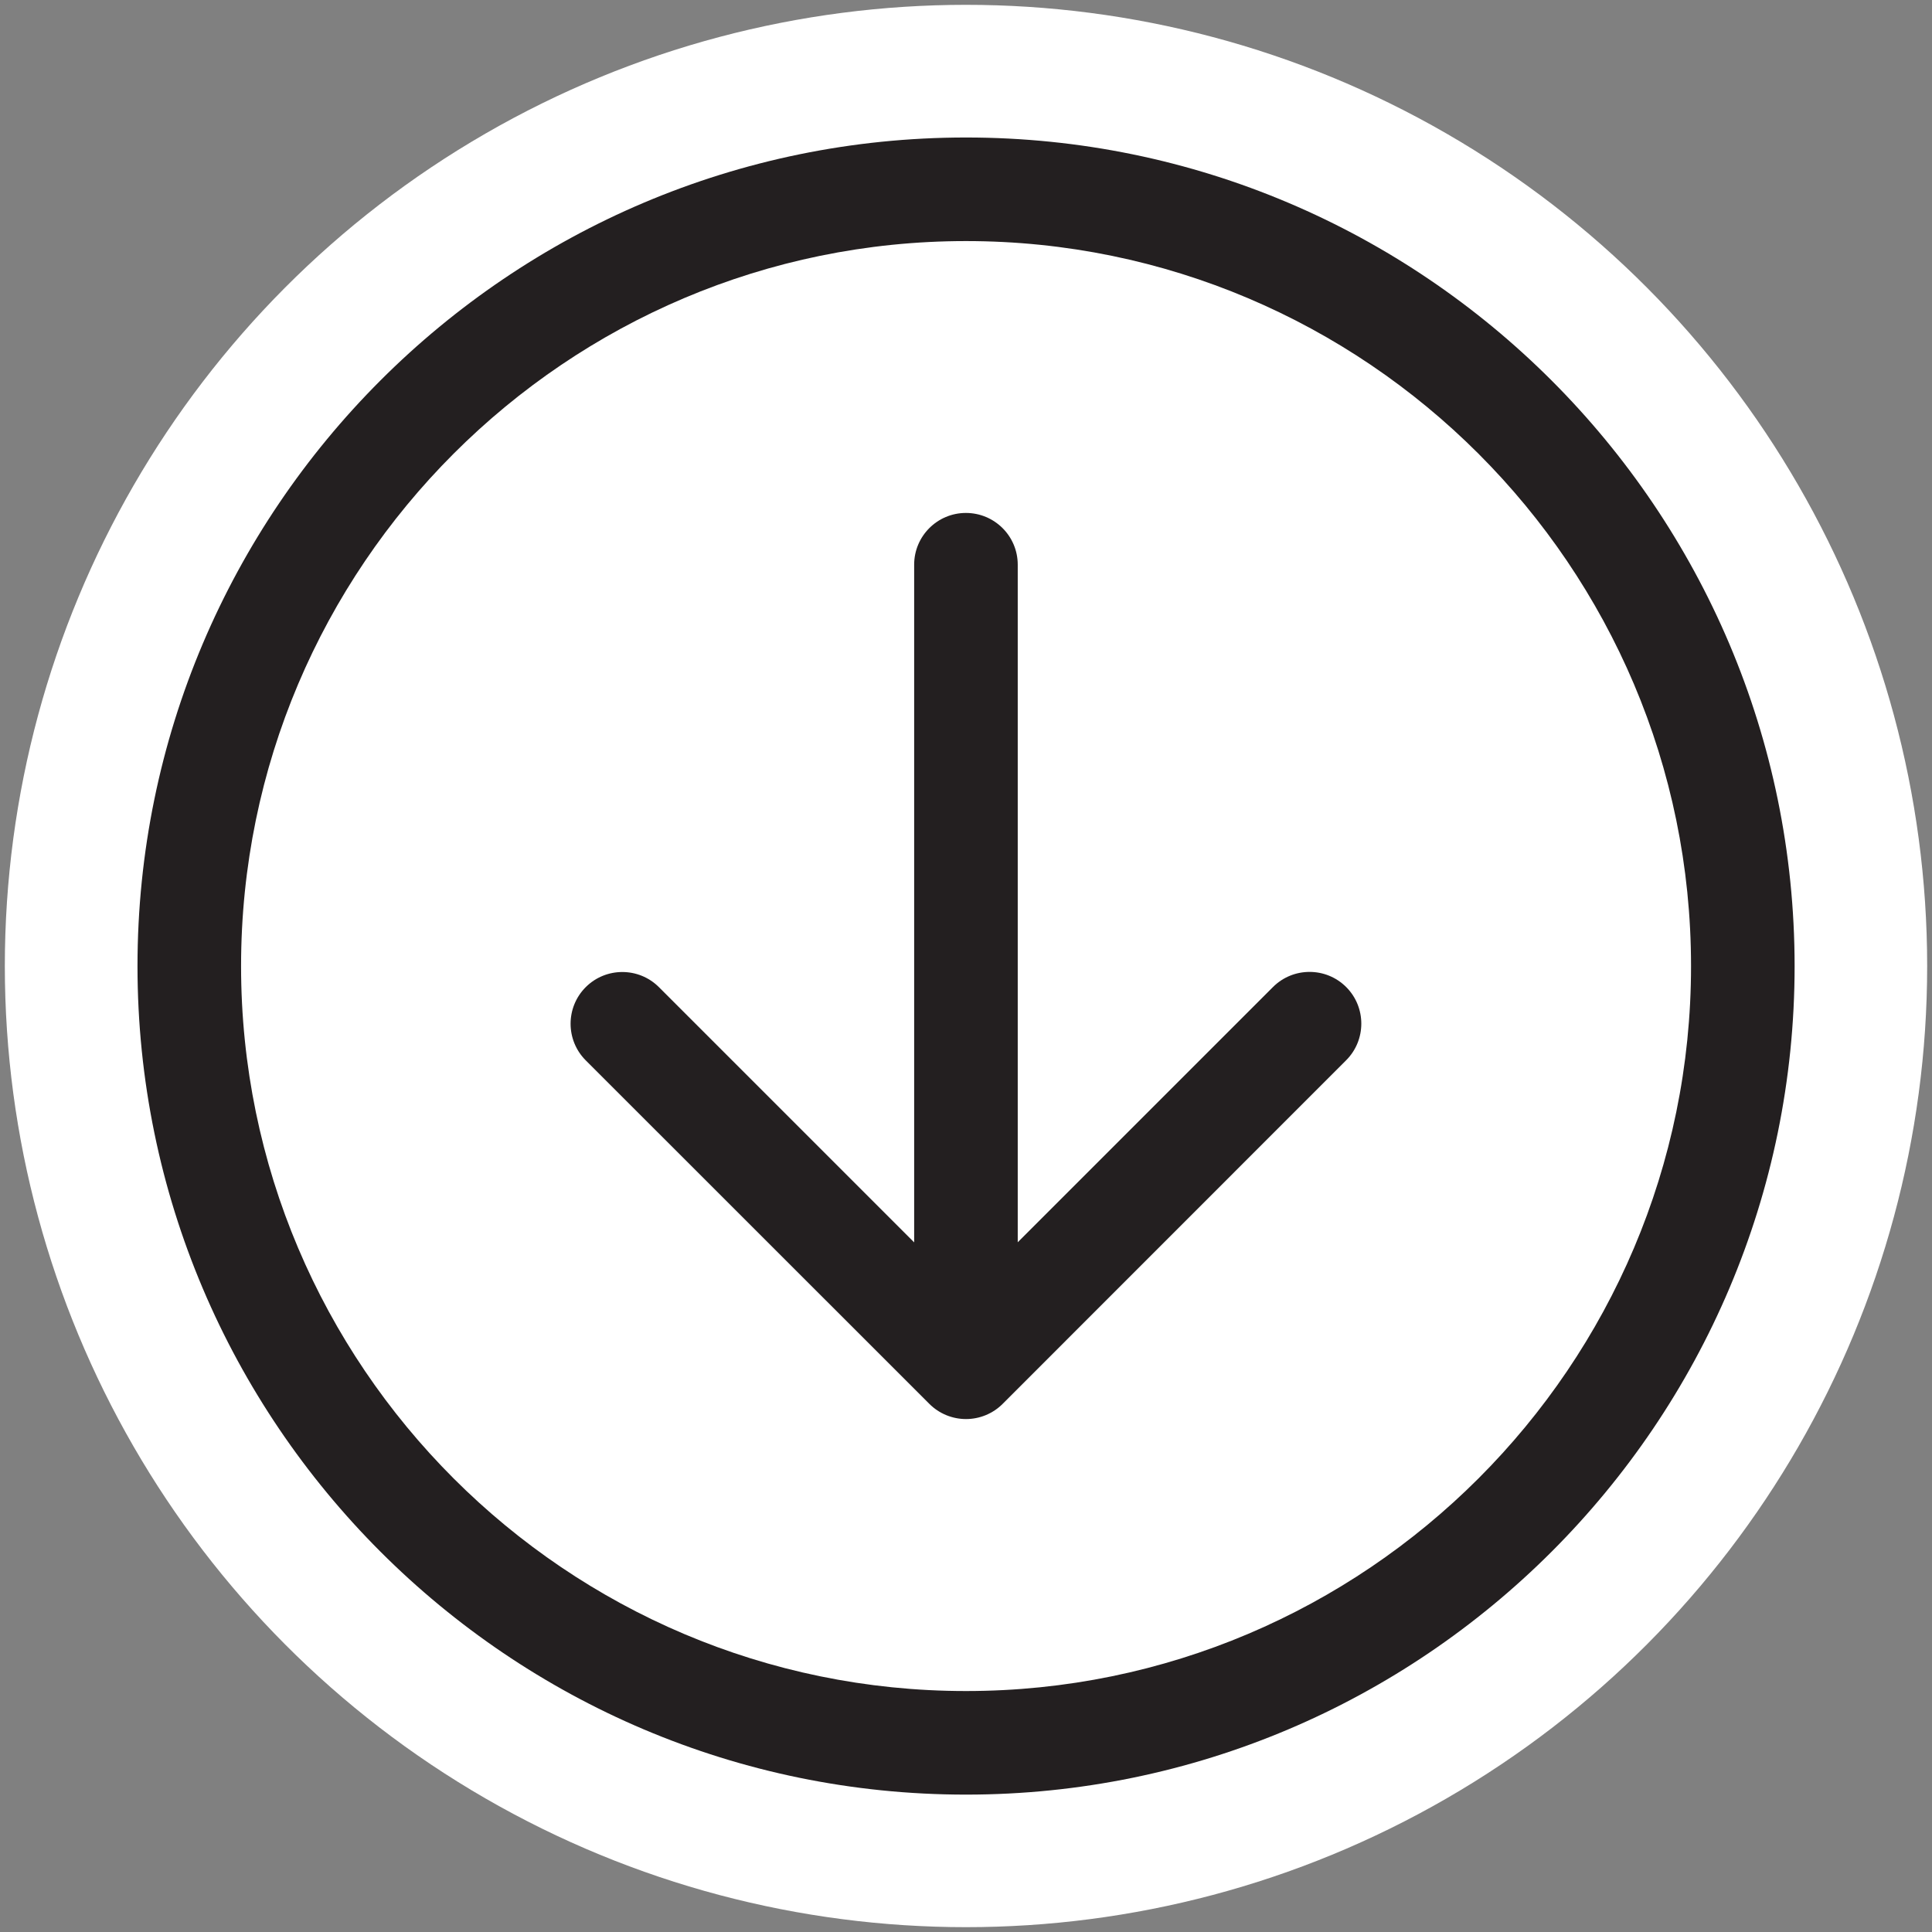 <?xml version="1.0" encoding="utf-8"?>
<!-- Generator: Adobe Illustrator 20.1.0, SVG Export Plug-In . SVG Version: 6.00 Build 0)  -->
<svg version="1.1" id="Layer_1" xmlns="http://www.w3.org/2000/svg" xmlns:xlink="http://www.w3.org/1999/xlink" x="0px" y="0px"
	 viewBox="0 0 1800 1800" style="enable-background:new 0 0 1800 1800;" xml:space="preserve">
<rect x="0" y="0" width="1800" height="1800" fill="#808080" stroke="none"/>
<style type="text/css">
	.st0{fill:#FFFFFF;}
	.st1{fill:#231F20;}
</style>
<circle class="st0" cx="900" cy="900" r="895.5"/>
<g>
	<g>
		<path class="st1" d="M900,128.1c-425.6,0-771.9,346.3-771.9,772c0,425.6,346.3,771.9,771.9,771.9c425.7,0,772-346.3,772-771.9
			C1671.9,474.4,1325.6,128.1,900,128.1z M900,224.6c372.4,0,675.5,303,675.5,675.5c0,372.4-303,675.4-675.5,675.4
			c-372.4,0-675.4-303-675.4-675.4C224.6,527.6,527.6,224.6,900,224.6z"/>
		<path class="st1" d="M948.2,526.1v631.3L1186,919.6c18.8-18.8,49.4-18.8,68.2,0c18.8,18.8,18.8,49.4,0,68.2L934.1,1308
			c-9,9-21.3,14.1-34.1,14.1c-12.8,0-25.1-5.1-34.1-14.1L545.7,987.9c-9.4-9.4-14.1-21.8-14.1-34.1c0-12.3,4.7-24.7,14.1-34.1
			c18.8-18.8,49.4-18.8,68.2,0l237.8,237.8V526.1c0-26.6,21.6-48.2,48.2-48.2S948.2,499.4,948.2,526.1z"/>
	</g>
</g>
</svg>
